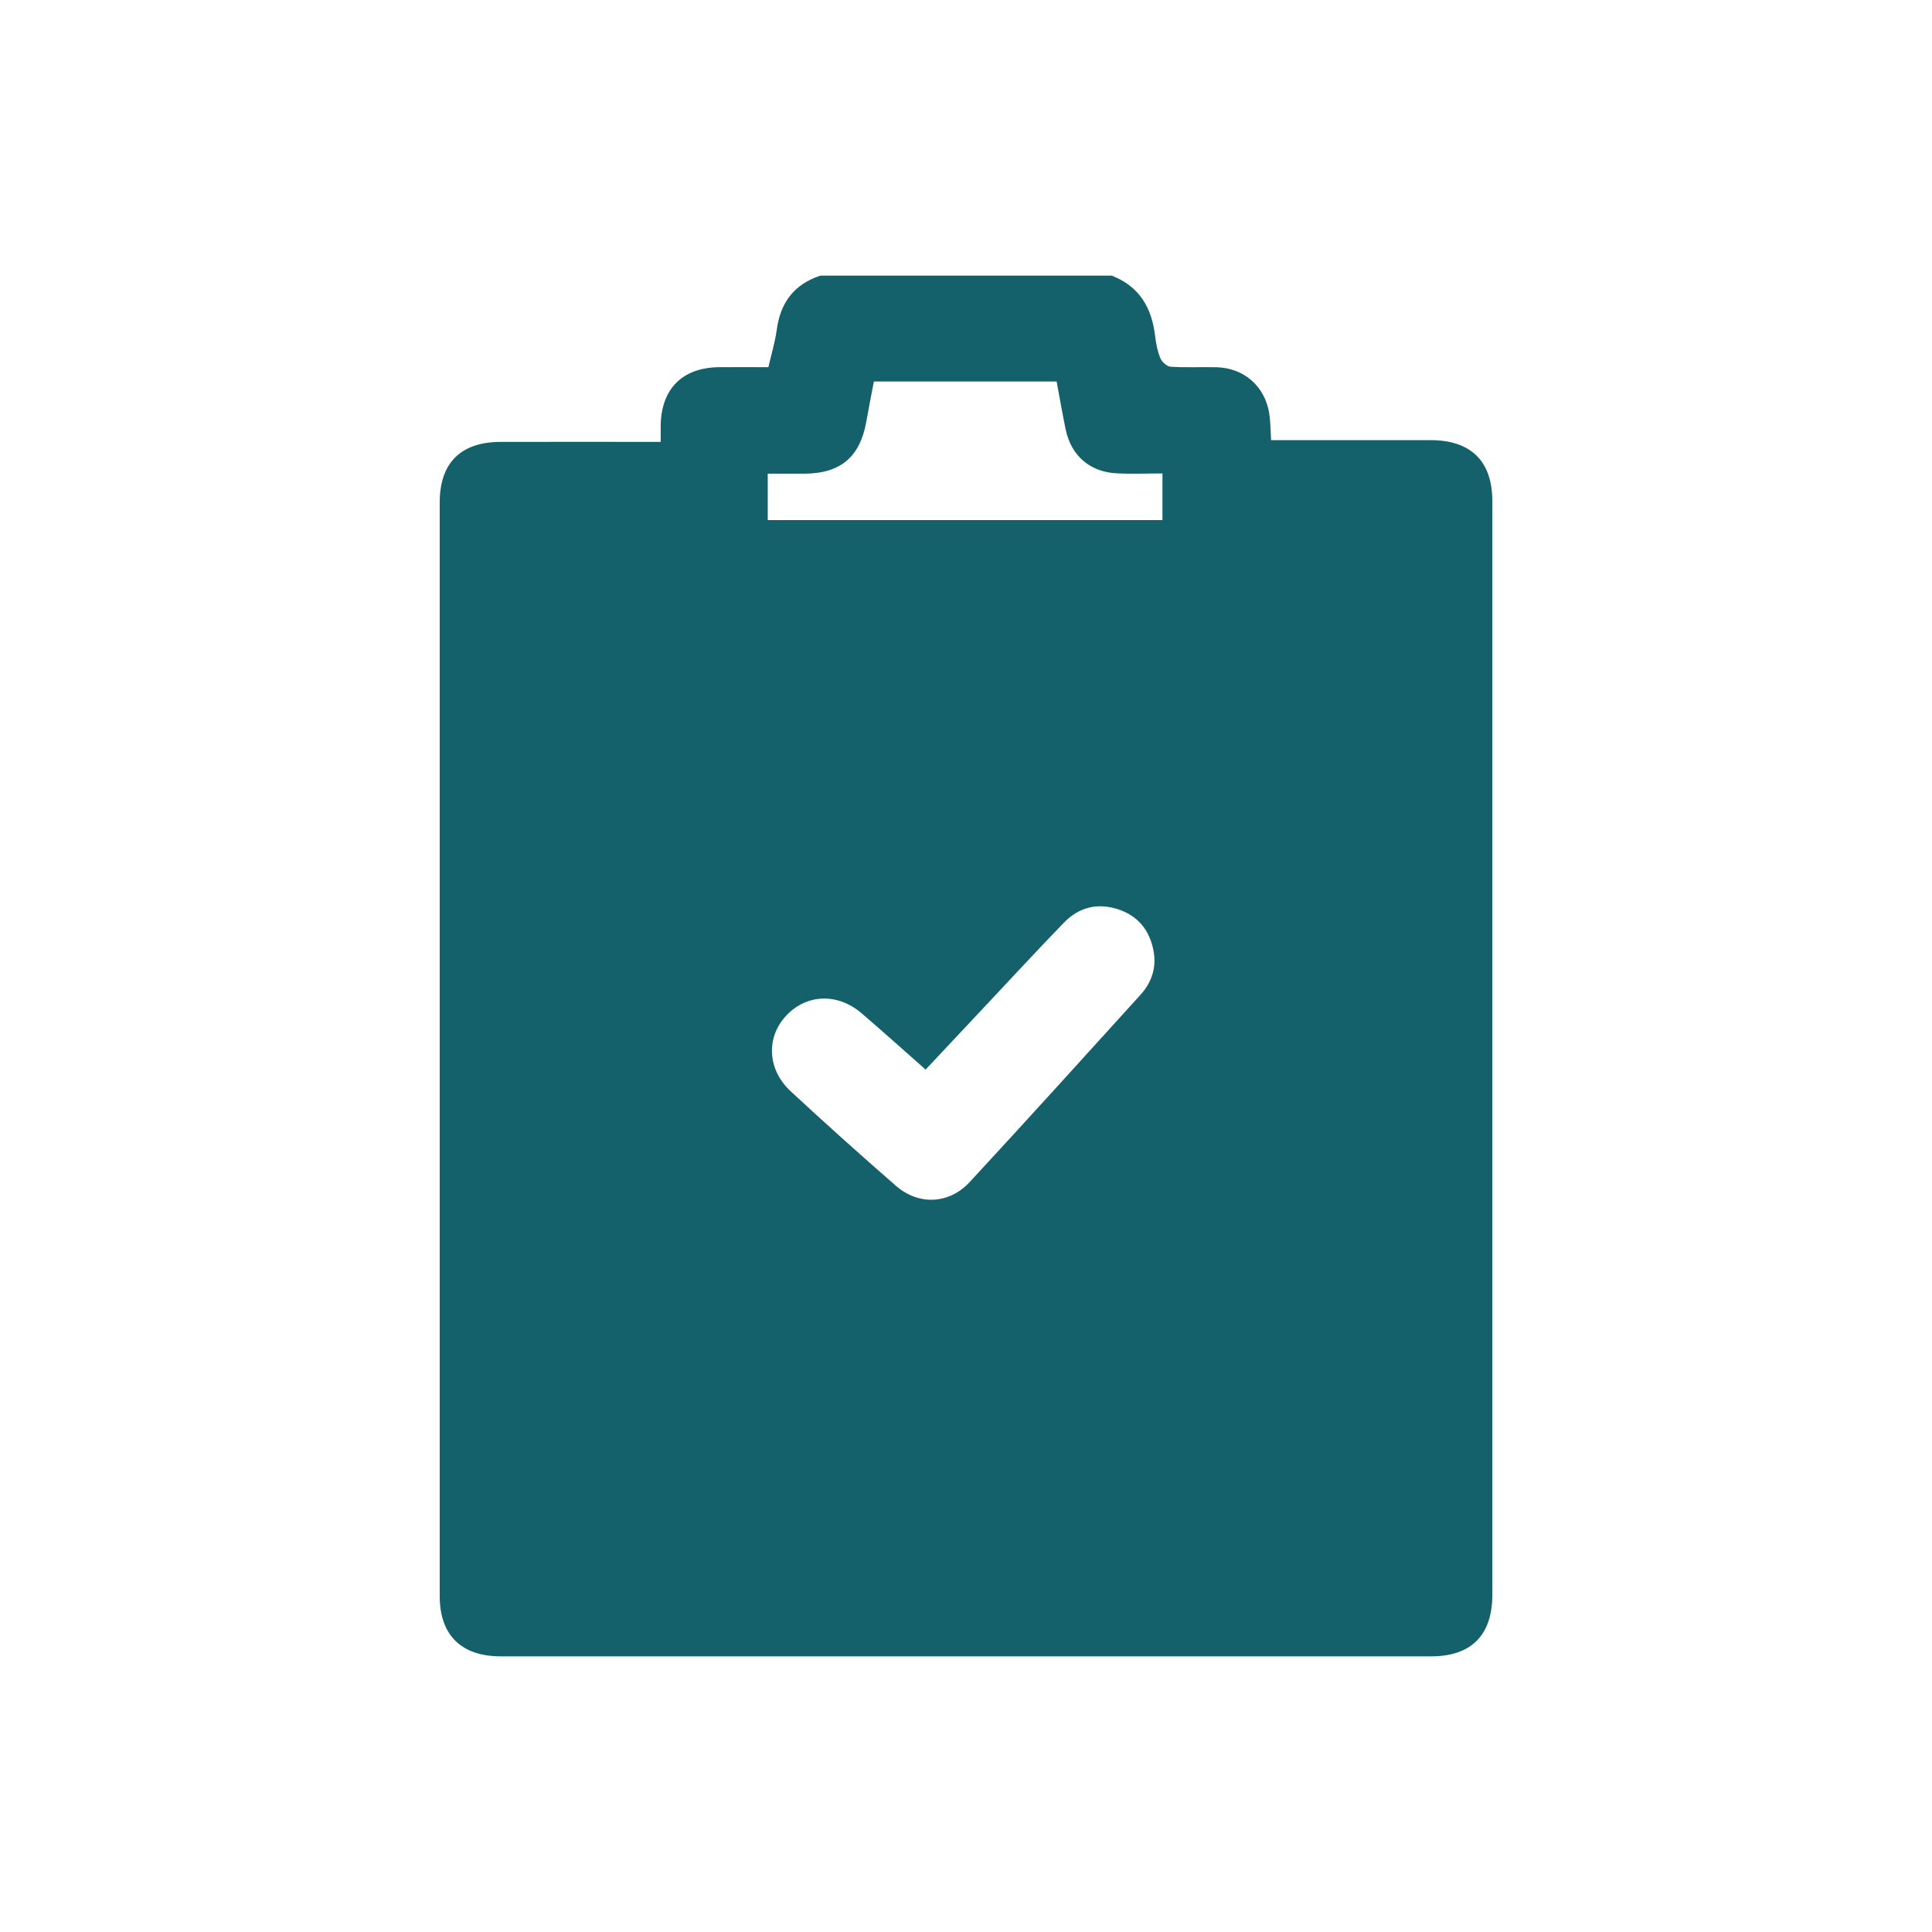 <?xml version="1.0" encoding="UTF-8"?>
<svg xmlns="http://www.w3.org/2000/svg" id="Layer_1" data-name="Layer 1" width="8in" height="8in" viewBox="0 0 576 576">
  <defs>
    <style>
      .cls-1 {
        fill: #14616c;
        stroke-width: 0px;
      }
    </style>
  </defs>
  <path class="cls-1" d="M244.58,82.17h86.84c8.29,3.18,11.99,9.61,12.97,18.07.26,2.25.71,4.55,1.58,6.61.46,1.1,1.96,2.42,3.07,2.49,4.54.29,9.11.04,13.66.15,8.2.2,14.48,5.73,15.72,13.87.38,2.47.36,5,.54,7.86,1.64,0,3.08,0,4.52,0,14.34,0,28.67,0,43.01,0,12.06.01,18.42,6.27,18.43,18.22.01,108.67.01,217.33,0,326,0,12.07-6.28,18.38-18.25,18.38-92.45,0-184.91,0-277.36,0-11.79,0-18.22-6.32-18.22-18-.02-108.67-.01-217.33,0-326,0-11.8,6.26-18.04,18.11-18.07,14.34-.04,28.67-.01,43.01-.01,1.43,0,2.86,0,4.76,0,0-1.96-.02-3.4,0-4.83.15-11.03,6.53-17.38,17.55-17.44,4.81-.03,9.61,0,14.56,0,.89-3.9,2.01-7.5,2.5-11.18,1.08-8.1,5.2-13.55,13.01-16.12ZM275.96,318.88c-6.65-5.86-12.82-11.42-19.12-16.81-7.23-6.19-16.6-5.72-22.65.96-5.82,6.43-5.39,15.88,1.53,22.31,10.3,9.57,20.78,18.94,31.37,28.18,6.78,5.91,15.88,5.53,22.01-1.11,17.09-18.48,33.98-37.14,50.89-55.79,3.29-3.63,4.84-8.03,3.95-12.98-1.11-6.15-4.54-10.54-10.55-12.53-6.16-2.04-11.74-.64-16.21,3.98-8.1,8.37-16,16.93-23.98,25.42-5.67,6.03-11.33,12.07-17.24,18.37ZM260.54,113.73c-.76,3.99-1.56,7.91-2.24,11.85-1.84,10.6-7.65,15.57-18.41,15.64-3.68.02-7.37,0-11,0v13.84h117.68v-13.91c-4.72,0-9.26.2-13.76-.04-7.93-.42-13.49-5.33-15.1-13.09-.97-4.69-1.78-9.41-2.69-14.28h-54.48Z"></path>
</svg>
